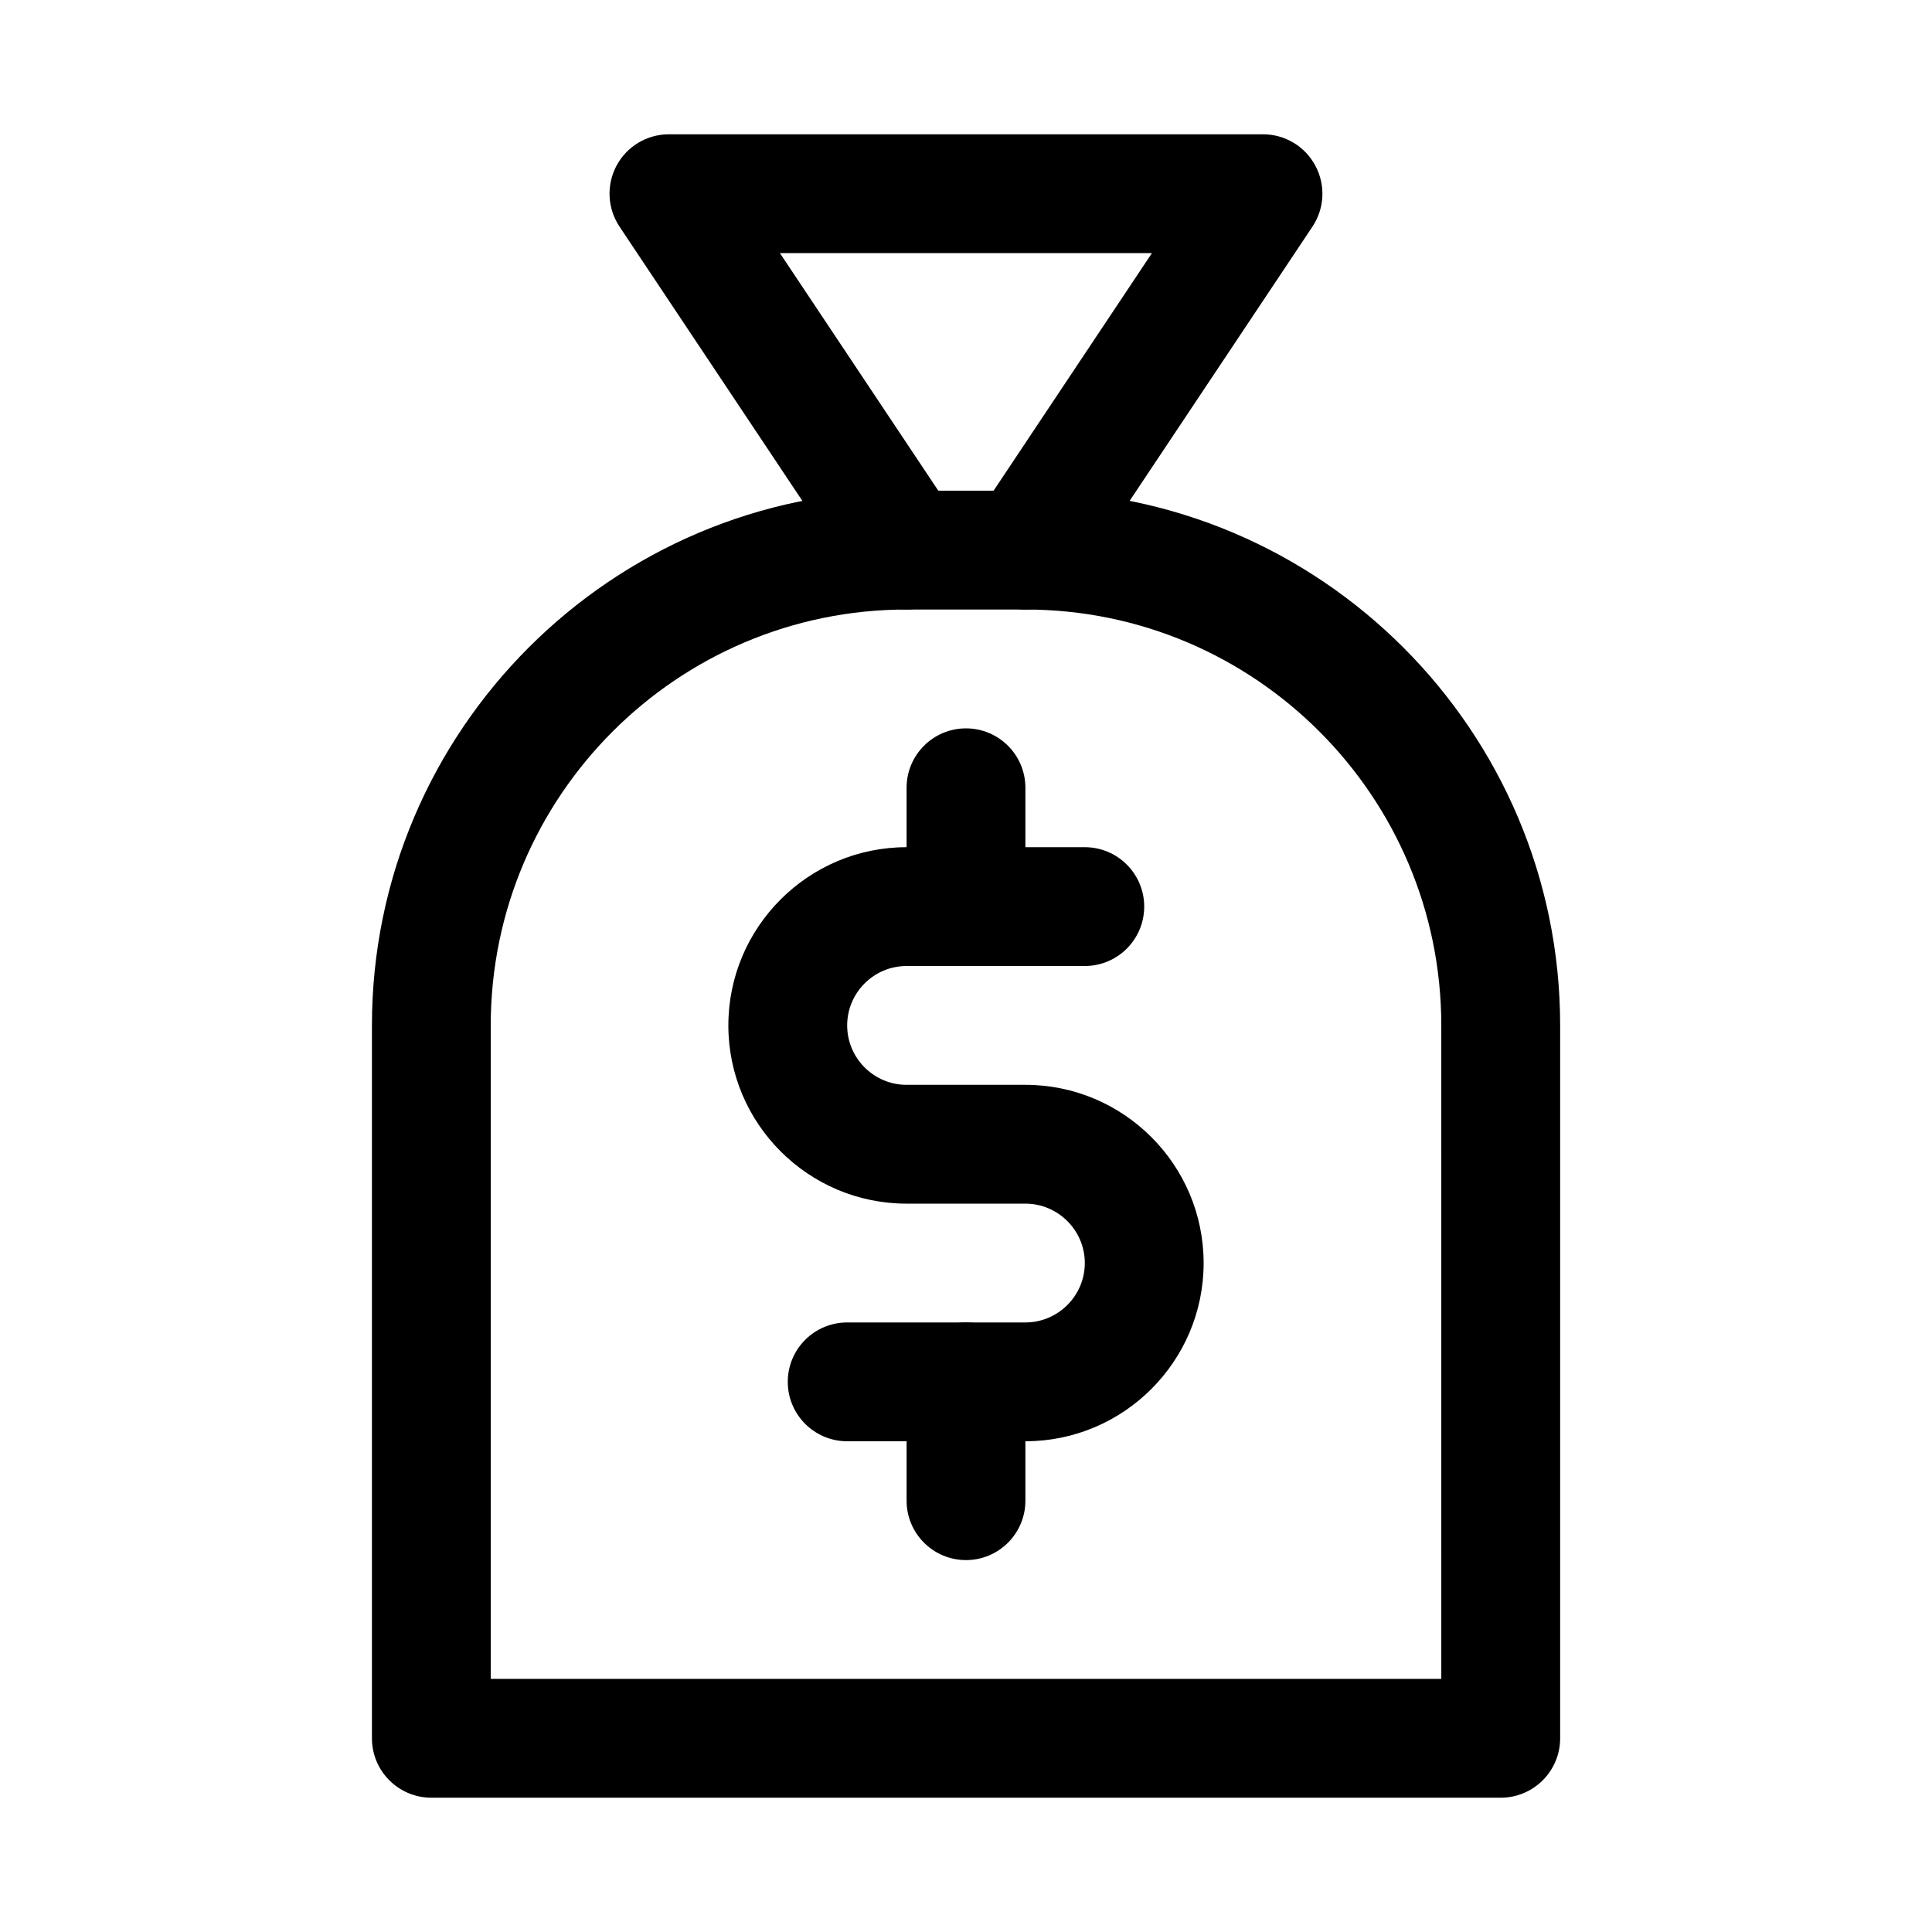 <?xml version="1.0" encoding="UTF-8"?>
<!-- Uploaded to: SVG Repo, www.svgrepo.com, Generator: SVG Repo Mixer Tools -->
<svg fill="#000000" width="800px" height="800px" version="1.1" viewBox="144 144 512 512" xmlns="http://www.w3.org/2000/svg">
 <g>
  <path d="m541.7 620.41h-283.39c-8.688 0-15.742-7.051-15.742-15.742v-188.93c0-78.121 63.574-141.7 141.7-141.7h31.488c78.121 0 141.7 63.574 141.7 141.7v188.93c0 8.691-7.051 15.742-15.742 15.742zm-267.65-31.488h251.91l-0.004-173.18c0-60.773-49.434-110.21-110.21-110.21h-31.488c-60.77 0-110.21 49.434-110.21 110.21z"/>
  <path d="m415.74 305.54c-3.023 0-6.047-0.852-8.723-2.644-4.504-2.992-6.957-7.875-7.019-12.879-0.066 5.004-2.519 9.887-7.023 12.879-7.273 4.816-17.035 2.832-21.82-4.375l-62.977-94.465c-3.211-4.82-3.527-11.023-0.789-16.156 2.742-5.133 8.062-8.312 13.887-8.312h157.44c5.824 0 11.148 3.211 13.855 8.312 2.769 5.133 2.457 11.336-0.754 16.152l-62.977 94.465c-3.055 4.566-8.031 7.023-13.102 7.023zm-65.055-94.465 46.664 69.996c1.734 2.613 2.617 5.543 2.648 8.473 0.031-2.93 0.883-5.887 2.644-8.5l46.633-69.969z"/>
  <path d="m415.74 525.95h-47.23c-8.691 0-15.742-7.055-15.742-15.742-0.004-8.691 7.051-15.746 15.742-15.746h47.23c8.66 0 15.746-7.082 15.746-15.742s-7.086-15.742-15.746-15.742h-31.488c-26.039 0-47.23-21.191-47.23-47.234 0-26.039 21.191-47.23 47.23-47.23h47.234c8.691 0 15.742 7.055 15.742 15.742 0 8.691-7.055 15.746-15.742 15.746h-47.234c-8.691 0-15.742 7.082-15.742 15.742 0 8.66 7.051 15.746 15.742 15.746h31.488c26.043 0 47.234 21.191 47.234 47.23s-21.191 47.23-47.234 47.23z"/>
  <path d="m400 400c-8.691 0-15.746-7.055-15.746-15.746v-31.488c0-8.691 7.055-15.742 15.746-15.742s15.742 7.055 15.742 15.742v31.488c0 8.691-7.055 15.746-15.742 15.746z"/>
  <path d="m400 557.44c-8.691 0-15.742-7.055-15.742-15.742v-31.488c-0.004-8.691 7.051-15.746 15.742-15.746s15.742 7.055 15.742 15.742v31.488c0 8.695-7.055 15.746-15.742 15.746z"/>
 </g>
</svg>